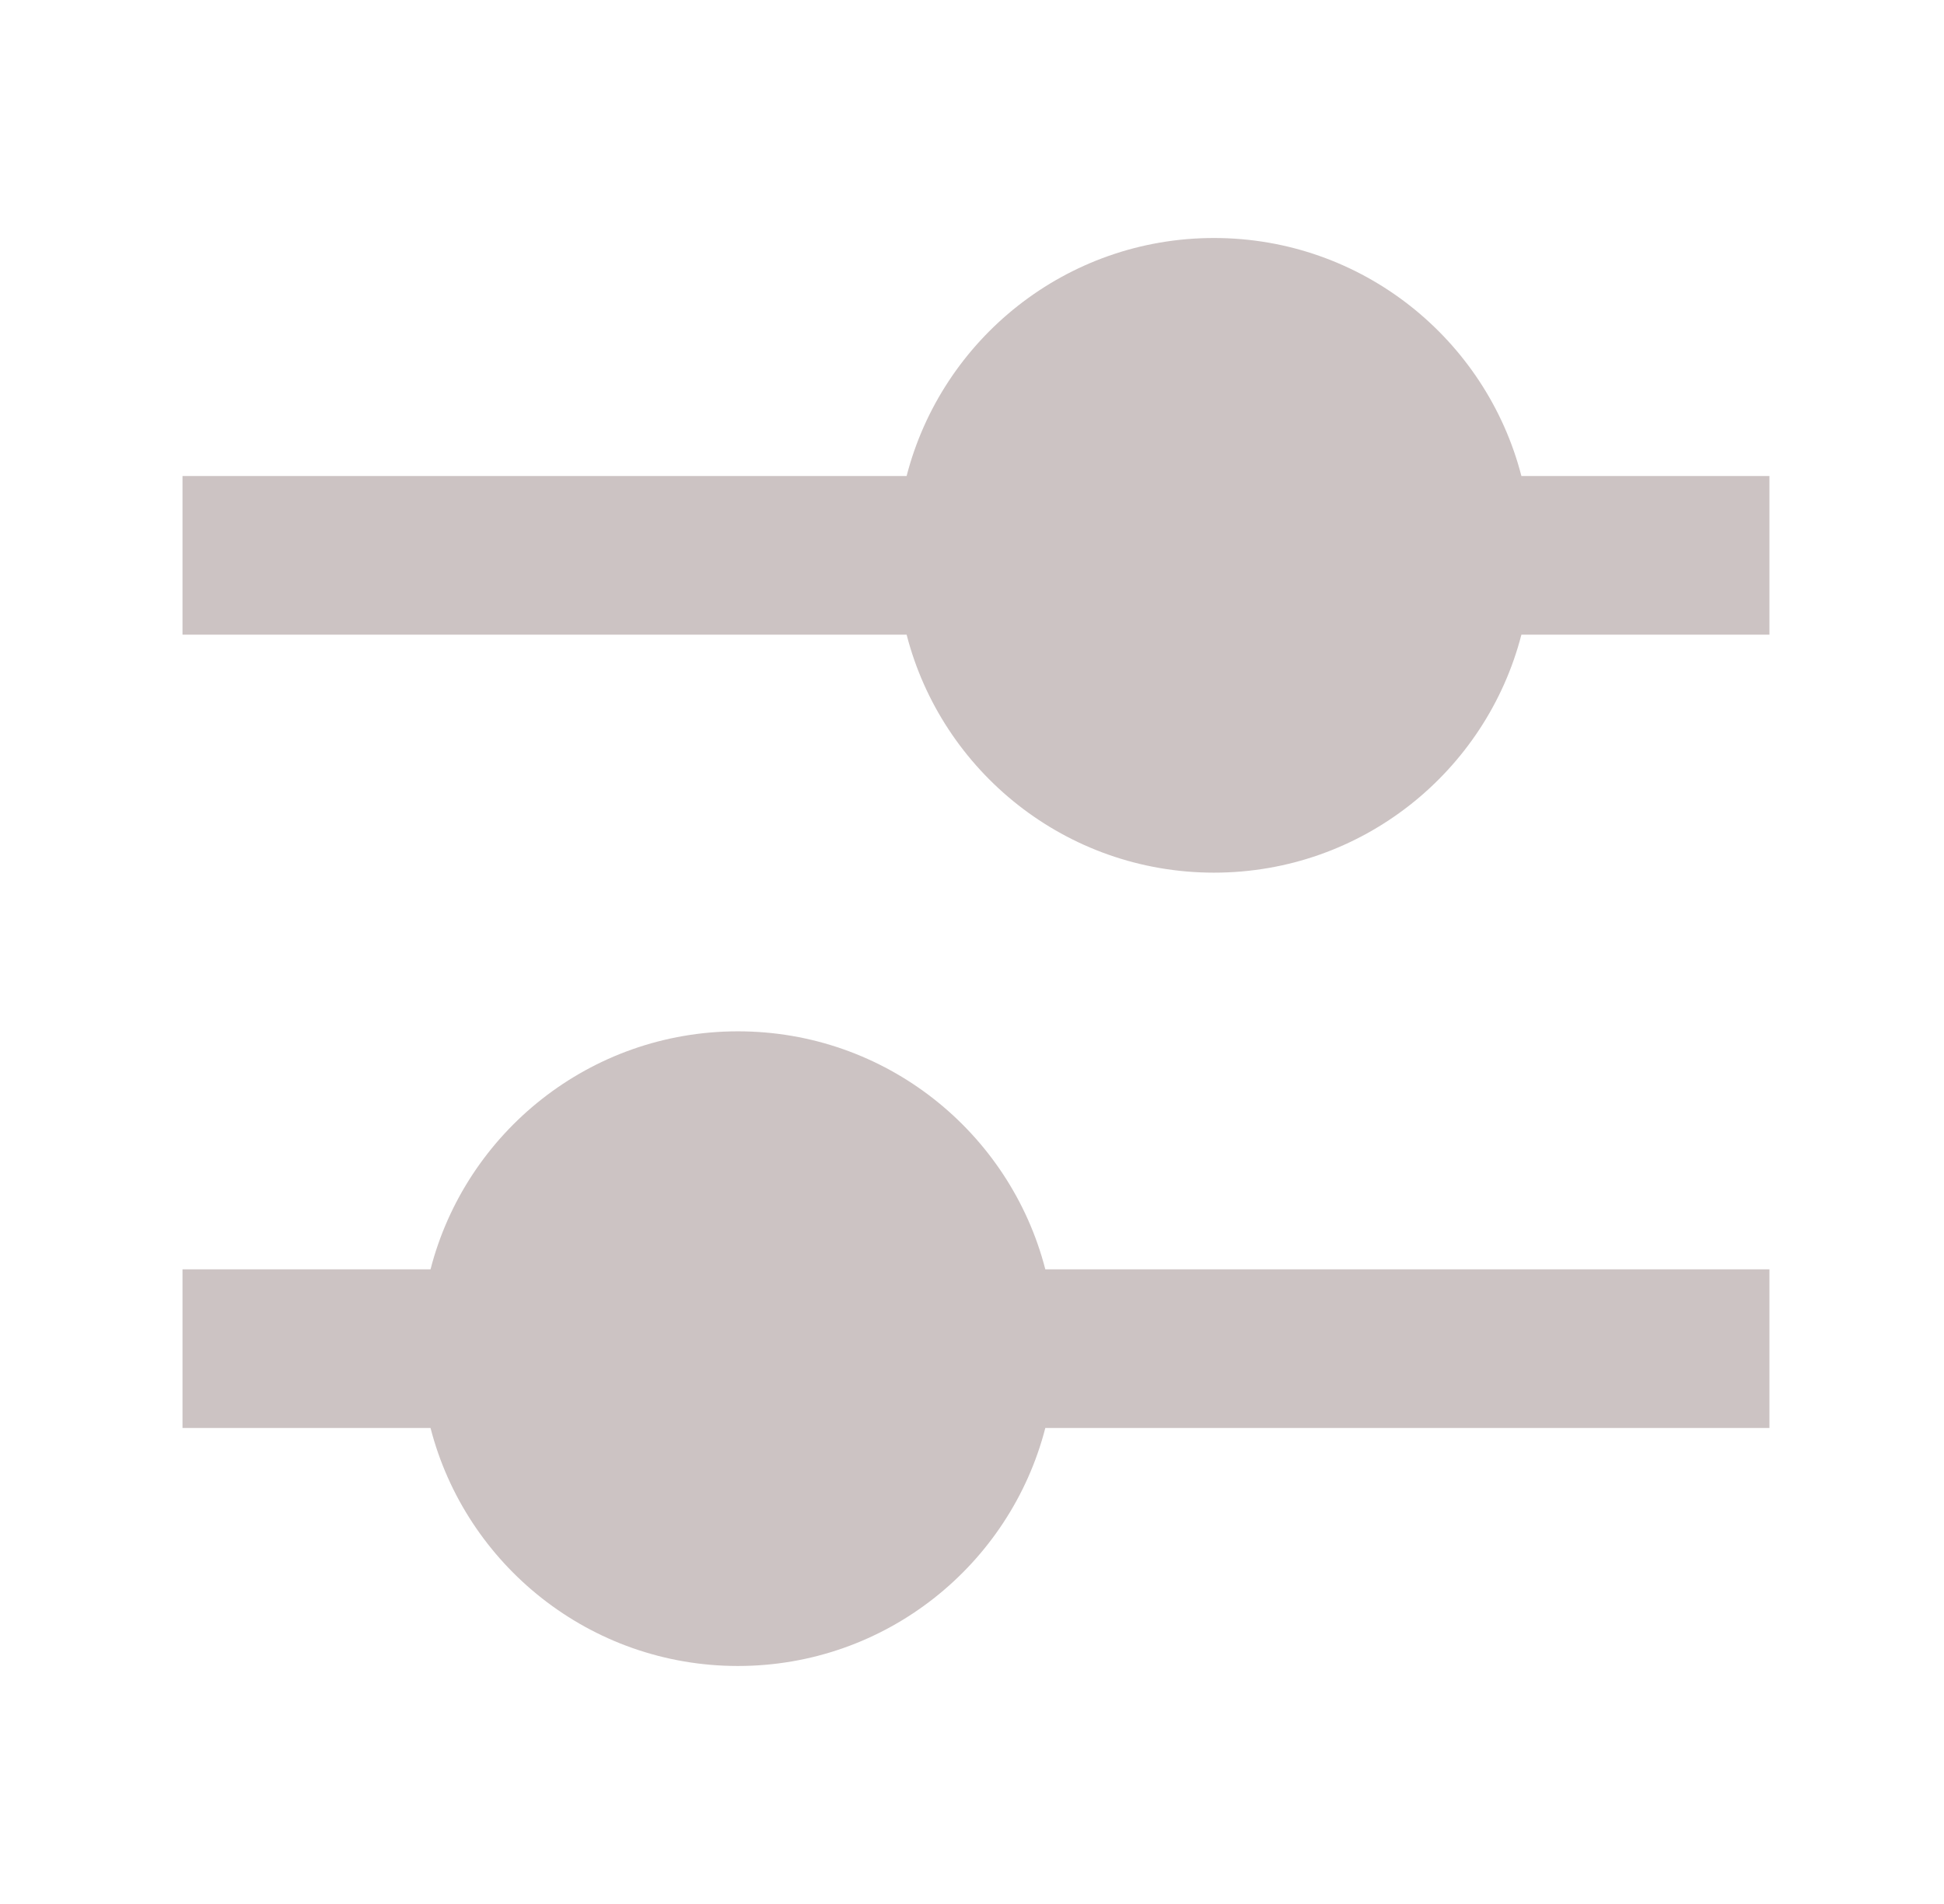 <svg width="49" height="48" viewBox="0 0 49 48" fill="none" xmlns="http://www.w3.org/2000/svg"><path d="M38.348 12C37.459 8.55 34.327 6 30.6 6C26.872 6 23.74 8.55 22.852 12H4.6V16H22.852C23.74 19.451 26.872 22 30.6 22C34.327 22 37.459 19.451 38.348 16H44.6V12H38.348Z" fill="#CCC3C3"/><path d="M10.852 32C11.74 28.549 14.872 26 18.6 26C22.327 26 25.459 28.549 26.348 32H44.6V36H26.348C25.459 39.45 22.327 42 18.6 42C14.872 42 11.74 39.45 10.852 36H4.6V32H10.852Z" fill="#CCC3C3"/></svg>